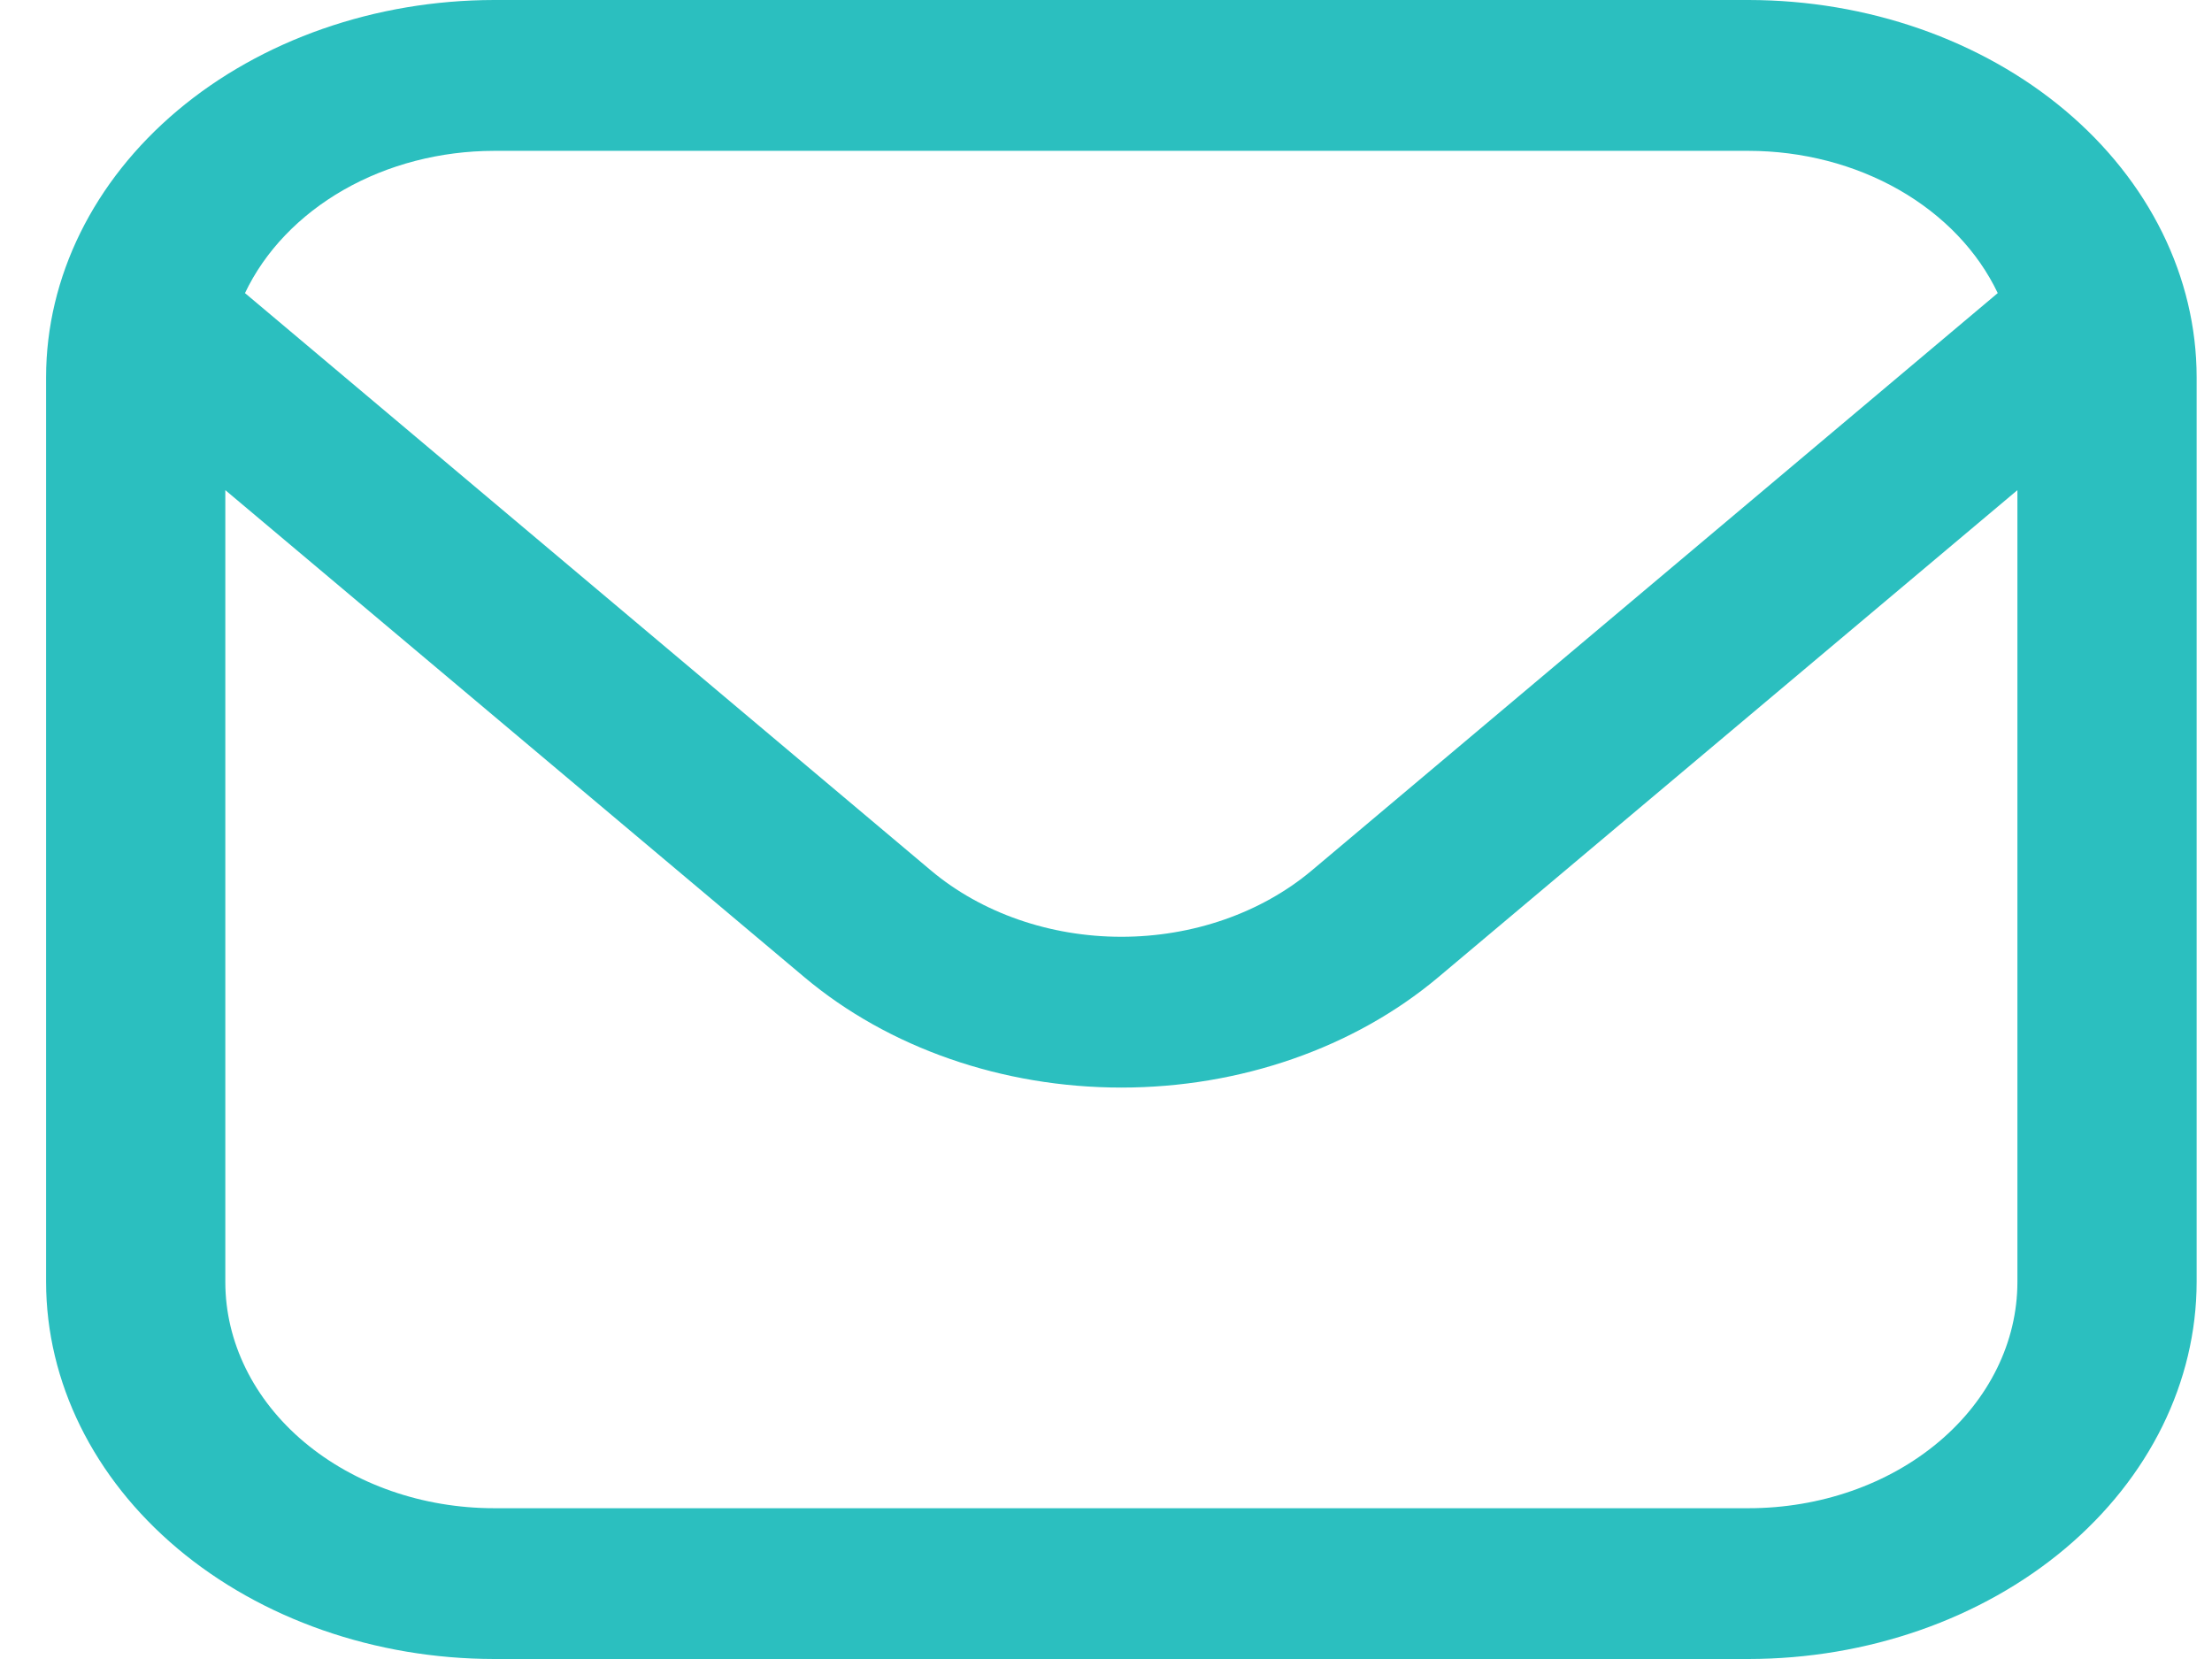 <svg width="36" height="27" viewBox="0 0 36 27" fill="none" xmlns="http://www.w3.org/2000/svg">
<path d="M28.458 0H8.042C6.109 0.002 4.255 0.649 2.888 1.799C1.521 2.95 0.752 4.51 0.75 6.136L0.75 20.864C0.752 22.491 1.521 24.05 2.888 25.201C4.255 26.351 6.109 26.998 8.042 27H28.458C30.392 26.998 32.245 26.351 33.612 25.201C34.979 24.05 35.748 22.491 35.75 20.864V6.136C35.748 4.51 34.979 2.95 33.612 1.799C32.245 0.649 30.392 0.002 28.458 0ZM8.042 2.455H28.458C29.332 2.456 30.184 2.677 30.907 3.09C31.629 3.503 32.188 4.088 32.513 4.77L21.345 14.17C20.523 14.859 19.41 15.246 18.25 15.246C17.09 15.246 15.977 14.859 15.155 14.17L3.987 4.77C4.311 4.088 4.871 3.503 5.593 3.09C6.316 2.677 7.168 2.456 8.042 2.455ZM28.458 24.546H8.042C6.881 24.546 5.769 24.158 4.948 23.467C4.128 22.777 3.667 21.84 3.667 20.864V7.977L13.093 15.905C14.462 17.055 16.317 17.7 18.25 17.7C20.183 17.7 22.038 17.055 23.407 15.905L32.833 7.977V20.864C32.833 21.84 32.372 22.777 31.552 23.467C30.732 24.158 29.619 24.546 28.458 24.546Z" fill="#2BBFBF"/>
</svg>

